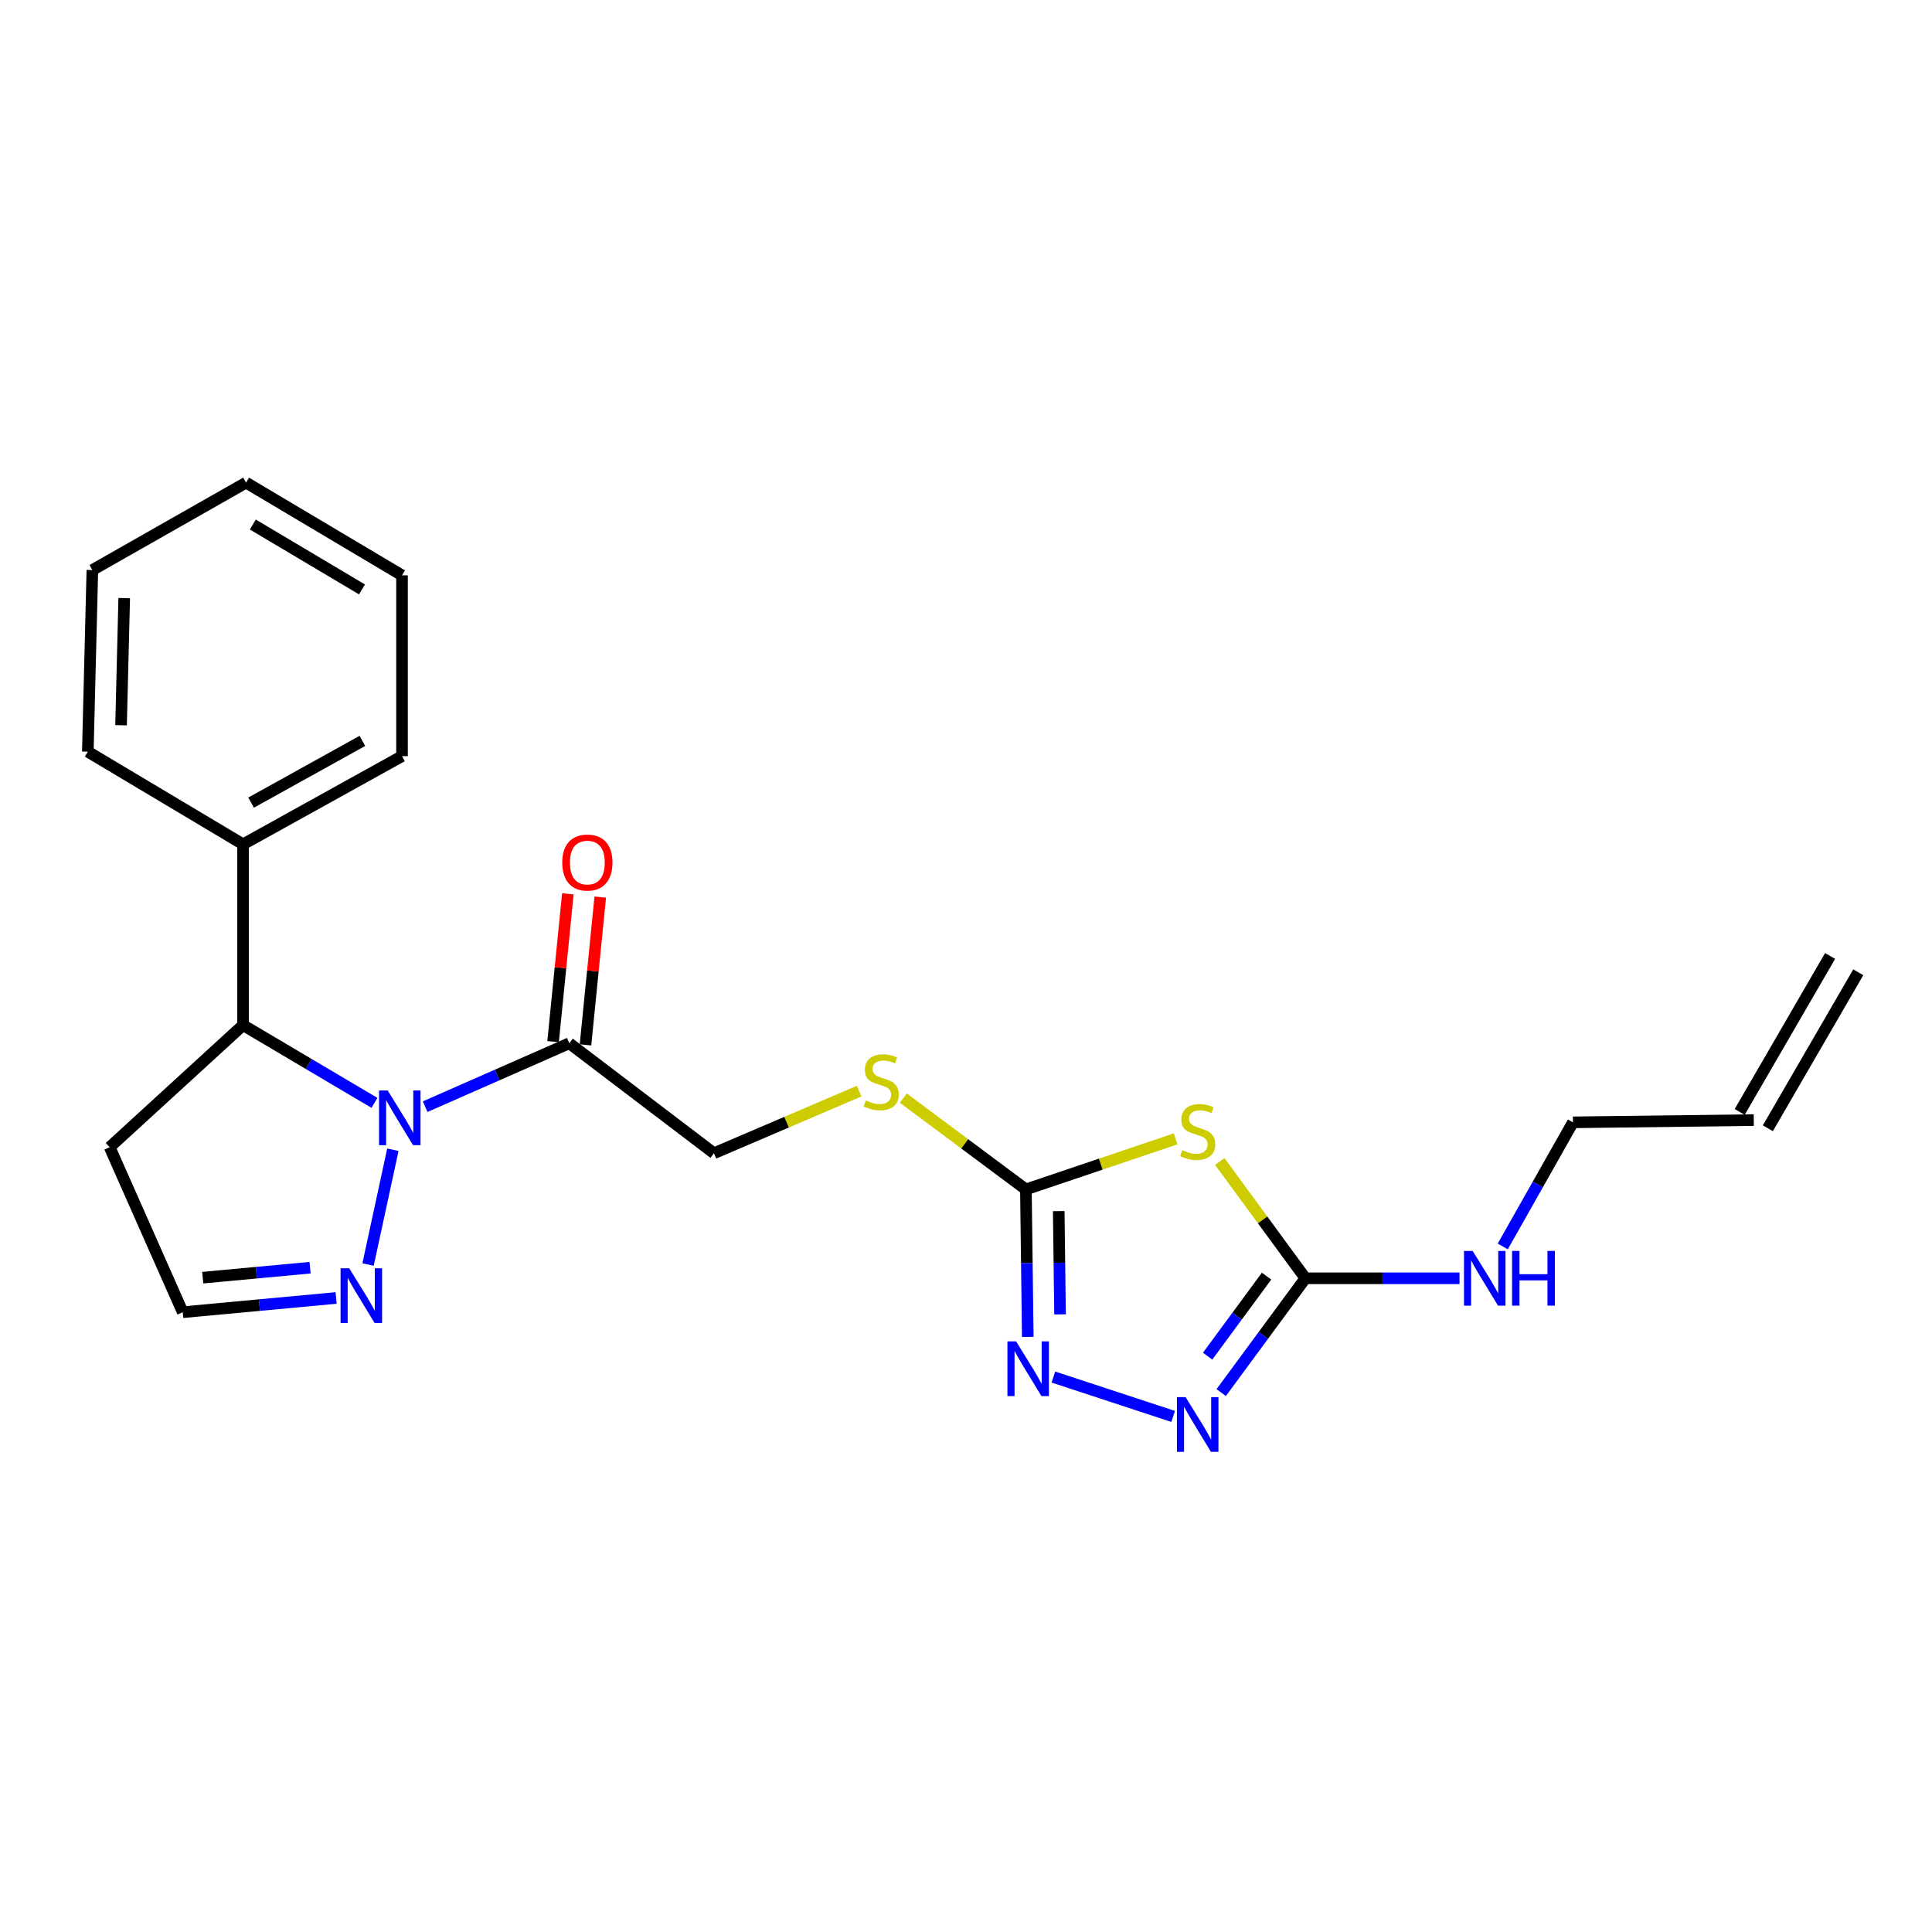 <?xml version='1.0' encoding='iso-8859-1'?>
<svg version='1.1' baseProfile='full'
              xmlns='http://www.w3.org/2000/svg'
                      xmlns:rdkit='http://www.rdkit.org/xml'
                      xmlns:xlink='http://www.w3.org/1999/xlink'
                  xml:space='preserve'
width='1000px' height='1000px' viewBox='0 0 1000 1000'>
<!-- END OF HEADER -->
<rect style='opacity:1.0;fill:#FFFFFF;stroke:none' width='1000' height='1000' x='0' y='0'> </rect>
<path class='bond-5' d='M 220.06,572.81 L 257.363,556.398' style='fill:none;fill-rule:evenodd;stroke:#0000FF;stroke-width:6px;stroke-linecap:butt;stroke-linejoin:miter;stroke-opacity:1' />
<path class='bond-5' d='M 257.363,556.398 L 294.665,539.985' style='fill:none;fill-rule:evenodd;stroke:#000000;stroke-width:6px;stroke-linecap:butt;stroke-linejoin:miter;stroke-opacity:1' />
<path class='bond-6' d='M 203.352,595.104 L 190.502,654.527' style='fill:none;fill-rule:evenodd;stroke:#0000FF;stroke-width:6px;stroke-linecap:butt;stroke-linejoin:miter;stroke-opacity:1' />
<path class='bond-7' d='M 193.827,570.844 L 159.814,550.725' style='fill:none;fill-rule:evenodd;stroke:#0000FF;stroke-width:6px;stroke-linecap:butt;stroke-linejoin:miter;stroke-opacity:1' />
<path class='bond-7' d='M 159.814,550.725 L 125.801,530.605' style='fill:none;fill-rule:evenodd;stroke:#000000;stroke-width:6px;stroke-linecap:butt;stroke-linejoin:miter;stroke-opacity:1' />
<path class='bond-0' d='M 608.498,589.47 L 569.751,602.556' style='fill:none;fill-rule:evenodd;stroke:#CCCC00;stroke-width:6px;stroke-linecap:butt;stroke-linejoin:miter;stroke-opacity:1' />
<path class='bond-0' d='M 569.751,602.556 L 531.004,615.641' style='fill:none;fill-rule:evenodd;stroke:#000000;stroke-width:6px;stroke-linecap:butt;stroke-linejoin:miter;stroke-opacity:1' />
<path class='bond-2' d='M 631.362,601.207 L 653.52,631.425' style='fill:none;fill-rule:evenodd;stroke:#CCCC00;stroke-width:6px;stroke-linecap:butt;stroke-linejoin:miter;stroke-opacity:1' />
<path class='bond-2' d='M 653.52,631.425 L 675.679,661.642' style='fill:none;fill-rule:evenodd;stroke:#000000;stroke-width:6px;stroke-linecap:butt;stroke-linejoin:miter;stroke-opacity:1' />
<path class='bond-1' d='M 531.004,615.641 L 499.271,592.002' style='fill:none;fill-rule:evenodd;stroke:#000000;stroke-width:6px;stroke-linecap:butt;stroke-linejoin:miter;stroke-opacity:1' />
<path class='bond-1' d='M 499.271,592.002 L 467.539,568.362' style='fill:none;fill-rule:evenodd;stroke:#CCCC00;stroke-width:6px;stroke-linecap:butt;stroke-linejoin:miter;stroke-opacity:1' />
<path class='bond-3' d='M 531.004,615.641 L 531.489,653.813' style='fill:none;fill-rule:evenodd;stroke:#000000;stroke-width:6px;stroke-linecap:butt;stroke-linejoin:miter;stroke-opacity:1' />
<path class='bond-3' d='M 531.489,653.813 L 531.974,691.985' style='fill:none;fill-rule:evenodd;stroke:#0000FF;stroke-width:6px;stroke-linecap:butt;stroke-linejoin:miter;stroke-opacity:1' />
<path class='bond-3' d='M 547.998,626.879 L 548.337,653.599' style='fill:none;fill-rule:evenodd;stroke:#000000;stroke-width:6px;stroke-linecap:butt;stroke-linejoin:miter;stroke-opacity:1' />
<path class='bond-3' d='M 548.337,653.599 L 548.677,680.319' style='fill:none;fill-rule:evenodd;stroke:#0000FF;stroke-width:6px;stroke-linecap:butt;stroke-linejoin:miter;stroke-opacity:1' />
<path class='bond-13' d='M 675.679,661.642 L 715.561,661.642' style='fill:none;fill-rule:evenodd;stroke:#000000;stroke-width:6px;stroke-linecap:butt;stroke-linejoin:miter;stroke-opacity:1' />
<path class='bond-13' d='M 715.561,661.642 L 755.443,661.642' style='fill:none;fill-rule:evenodd;stroke:#0000FF;stroke-width:6px;stroke-linecap:butt;stroke-linejoin:miter;stroke-opacity:1' />
<path class='bond-25' d='M 675.679,661.642 L 653.884,691.224' style='fill:none;fill-rule:evenodd;stroke:#000000;stroke-width:6px;stroke-linecap:butt;stroke-linejoin:miter;stroke-opacity:1' />
<path class='bond-25' d='M 653.884,691.224 L 632.089,720.807' style='fill:none;fill-rule:evenodd;stroke:#0000FF;stroke-width:6px;stroke-linecap:butt;stroke-linejoin:miter;stroke-opacity:1' />
<path class='bond-25' d='M 655.575,660.522 L 640.318,681.229' style='fill:none;fill-rule:evenodd;stroke:#000000;stroke-width:6px;stroke-linecap:butt;stroke-linejoin:miter;stroke-opacity:1' />
<path class='bond-25' d='M 640.318,681.229 L 625.062,701.937' style='fill:none;fill-rule:evenodd;stroke:#0000FF;stroke-width:6px;stroke-linecap:butt;stroke-linejoin:miter;stroke-opacity:1' />
<path class='bond-4' d='M 545.232,712.756 L 607.219,733.139' style='fill:none;fill-rule:evenodd;stroke:#0000FF;stroke-width:6px;stroke-linecap:butt;stroke-linejoin:miter;stroke-opacity:1' />
<path class='bond-9' d='M 294.665,539.985 L 369.544,596.919' style='fill:none;fill-rule:evenodd;stroke:#000000;stroke-width:6px;stroke-linecap:butt;stroke-linejoin:miter;stroke-opacity:1' />
<path class='bond-11' d='M 303.048,540.823 L 306.869,502.573' style='fill:none;fill-rule:evenodd;stroke:#000000;stroke-width:6px;stroke-linecap:butt;stroke-linejoin:miter;stroke-opacity:1' />
<path class='bond-11' d='M 306.869,502.573 L 310.69,464.324' style='fill:none;fill-rule:evenodd;stroke:#FF0000;stroke-width:6px;stroke-linecap:butt;stroke-linejoin:miter;stroke-opacity:1' />
<path class='bond-11' d='M 286.282,539.148 L 290.103,500.898' style='fill:none;fill-rule:evenodd;stroke:#000000;stroke-width:6px;stroke-linecap:butt;stroke-linejoin:miter;stroke-opacity:1' />
<path class='bond-11' d='M 290.103,500.898 L 293.924,462.649' style='fill:none;fill-rule:evenodd;stroke:#FF0000;stroke-width:6px;stroke-linecap:butt;stroke-linejoin:miter;stroke-opacity:1' />
<path class='bond-10' d='M 173.961,671.832 L 134.276,675.517' style='fill:none;fill-rule:evenodd;stroke:#0000FF;stroke-width:6px;stroke-linecap:butt;stroke-linejoin:miter;stroke-opacity:1' />
<path class='bond-10' d='M 134.276,675.517 L 94.591,679.203' style='fill:none;fill-rule:evenodd;stroke:#000000;stroke-width:6px;stroke-linecap:butt;stroke-linejoin:miter;stroke-opacity:1' />
<path class='bond-10' d='M 160.498,656.16 L 132.718,658.74' style='fill:none;fill-rule:evenodd;stroke:#0000FF;stroke-width:6px;stroke-linecap:butt;stroke-linejoin:miter;stroke-opacity:1' />
<path class='bond-10' d='M 132.718,658.74 L 104.938,661.32' style='fill:none;fill-rule:evenodd;stroke:#000000;stroke-width:6px;stroke-linecap:butt;stroke-linejoin:miter;stroke-opacity:1' />
<path class='bond-12' d='M 125.801,530.605 L 125.801,437.013' style='fill:none;fill-rule:evenodd;stroke:#000000;stroke-width:6px;stroke-linecap:butt;stroke-linejoin:miter;stroke-opacity:1' />
<path class='bond-14' d='M 125.801,530.605 L 56.763,593.802' style='fill:none;fill-rule:evenodd;stroke:#000000;stroke-width:6px;stroke-linecap:butt;stroke-linejoin:miter;stroke-opacity:1' />
<path class='bond-8' d='M 444.69,564.753 L 407.117,580.836' style='fill:none;fill-rule:evenodd;stroke:#CCCC00;stroke-width:6px;stroke-linecap:butt;stroke-linejoin:miter;stroke-opacity:1' />
<path class='bond-8' d='M 407.117,580.836 L 369.544,596.919' style='fill:none;fill-rule:evenodd;stroke:#000000;stroke-width:6px;stroke-linecap:butt;stroke-linejoin:miter;stroke-opacity:1' />
<path class='bond-23' d='M 94.591,679.203 L 56.763,593.802' style='fill:none;fill-rule:evenodd;stroke:#000000;stroke-width:6px;stroke-linecap:butt;stroke-linejoin:miter;stroke-opacity:1' />
<path class='bond-18' d='M 125.801,437.013 L 208.084,391.378' style='fill:none;fill-rule:evenodd;stroke:#000000;stroke-width:6px;stroke-linecap:butt;stroke-linejoin:miter;stroke-opacity:1' />
<path class='bond-18' d='M 129.971,415.433 L 187.569,383.488' style='fill:none;fill-rule:evenodd;stroke:#000000;stroke-width:6px;stroke-linecap:butt;stroke-linejoin:miter;stroke-opacity:1' />
<path class='bond-19' d='M 125.801,437.013 L 45.455,389.066' style='fill:none;fill-rule:evenodd;stroke:#000000;stroke-width:6px;stroke-linecap:butt;stroke-linejoin:miter;stroke-opacity:1' />
<path class='bond-17' d='M 777.821,645.163 L 795.985,613.042' style='fill:none;fill-rule:evenodd;stroke:#0000FF;stroke-width:6px;stroke-linecap:butt;stroke-linejoin:miter;stroke-opacity:1' />
<path class='bond-17' d='M 795.985,613.042 L 814.148,580.921' style='fill:none;fill-rule:evenodd;stroke:#000000;stroke-width:6px;stroke-linecap:butt;stroke-linejoin:miter;stroke-opacity:1' />
<path class='bond-15' d='M 907.749,579.76 L 814.148,580.921' style='fill:none;fill-rule:evenodd;stroke:#000000;stroke-width:6px;stroke-linecap:butt;stroke-linejoin:miter;stroke-opacity:1' />
<path class='bond-16' d='M 915.038,583.985 L 961.834,503.256' style='fill:none;fill-rule:evenodd;stroke:#000000;stroke-width:6px;stroke-linecap:butt;stroke-linejoin:miter;stroke-opacity:1' />
<path class='bond-16' d='M 900.461,575.535 L 947.257,494.805' style='fill:none;fill-rule:evenodd;stroke:#000000;stroke-width:6px;stroke-linecap:butt;stroke-linejoin:miter;stroke-opacity:1' />
<path class='bond-20' d='M 208.084,391.378 L 208.084,297.796' style='fill:none;fill-rule:evenodd;stroke:#000000;stroke-width:6px;stroke-linecap:butt;stroke-linejoin:miter;stroke-opacity:1' />
<path class='bond-21' d='M 45.455,389.066 L 47.804,295.053' style='fill:none;fill-rule:evenodd;stroke:#000000;stroke-width:6px;stroke-linecap:butt;stroke-linejoin:miter;stroke-opacity:1' />
<path class='bond-21' d='M 62.652,375.385 L 64.296,309.576' style='fill:none;fill-rule:evenodd;stroke:#000000;stroke-width:6px;stroke-linecap:butt;stroke-linejoin:miter;stroke-opacity:1' />
<path class='bond-24' d='M 208.084,297.796 L 127.364,249.811' style='fill:none;fill-rule:evenodd;stroke:#000000;stroke-width:6px;stroke-linecap:butt;stroke-linejoin:miter;stroke-opacity:1' />
<path class='bond-24' d='M 187.366,305.082 L 130.862,271.492' style='fill:none;fill-rule:evenodd;stroke:#000000;stroke-width:6px;stroke-linecap:butt;stroke-linejoin:miter;stroke-opacity:1' />
<path class='bond-22' d='M 47.804,295.053 L 127.364,249.811' style='fill:none;fill-rule:evenodd;stroke:#000000;stroke-width:6px;stroke-linecap:butt;stroke-linejoin:miter;stroke-opacity:1' />
<path  class='atom-0' d='M 200.664 564.43
L 209.944 579.43
Q 210.864 580.91, 212.344 583.59
Q 213.824 586.27, 213.904 586.43
L 213.904 564.43
L 217.664 564.43
L 217.664 592.75
L 213.784 592.75
L 203.824 576.35
Q 202.664 574.43, 201.424 572.23
Q 200.224 570.03, 199.864 569.35
L 199.864 592.75
L 196.184 592.75
L 196.184 564.43
L 200.664 564.43
' fill='#0000FF'/>
<path  class='atom-1' d='M 611.925 595.331
Q 612.245 595.451, 613.565 596.011
Q 614.885 596.571, 616.325 596.931
Q 617.805 597.251, 619.245 597.251
Q 621.925 597.251, 623.485 595.971
Q 625.045 594.651, 625.045 592.371
Q 625.045 590.811, 624.245 589.851
Q 623.485 588.891, 622.285 588.371
Q 621.085 587.851, 619.085 587.251
Q 616.565 586.491, 615.045 585.771
Q 613.565 585.051, 612.485 583.531
Q 611.445 582.011, 611.445 579.451
Q 611.445 575.891, 613.845 573.691
Q 616.285 571.491, 621.085 571.491
Q 624.365 571.491, 628.085 573.051
L 627.165 576.131
Q 623.765 574.731, 621.205 574.731
Q 618.445 574.731, 616.925 575.891
Q 615.405 577.011, 615.445 578.971
Q 615.445 580.491, 616.205 581.411
Q 617.005 582.331, 618.125 582.851
Q 619.285 583.371, 621.205 583.971
Q 623.765 584.771, 625.285 585.571
Q 626.805 586.371, 627.885 588.011
Q 629.005 589.611, 629.005 592.371
Q 629.005 596.291, 626.365 598.411
Q 623.765 600.491, 619.405 600.491
Q 616.885 600.491, 614.965 599.931
Q 613.085 599.411, 610.845 598.491
L 611.925 595.331
' fill='#CCCC00'/>
<path  class='atom-4' d='M 525.923 694.306
L 535.203 709.306
Q 536.123 710.786, 537.603 713.466
Q 539.083 716.146, 539.163 716.306
L 539.163 694.306
L 542.923 694.306
L 542.923 722.626
L 539.043 722.626
L 529.083 706.226
Q 527.923 704.306, 526.683 702.106
Q 525.483 699.906, 525.123 699.226
L 525.123 722.626
L 521.443 722.626
L 521.443 694.306
L 525.923 694.306
' fill='#0000FF'/>
<path  class='atom-5' d='M 613.665 723.157
L 622.945 738.157
Q 623.865 739.637, 625.345 742.317
Q 626.825 744.997, 626.905 745.157
L 626.905 723.157
L 630.665 723.157
L 630.665 751.477
L 626.785 751.477
L 616.825 735.077
Q 615.665 733.157, 614.425 730.957
Q 613.225 728.757, 612.865 728.077
L 612.865 751.477
L 609.185 751.477
L 609.185 723.157
L 613.665 723.157
' fill='#0000FF'/>
<path  class='atom-7' d='M 180.762 656.459
L 190.042 671.459
Q 190.962 672.939, 192.442 675.619
Q 193.922 678.299, 194.002 678.459
L 194.002 656.459
L 197.762 656.459
L 197.762 684.779
L 193.882 684.779
L 183.922 668.379
Q 182.762 666.459, 181.522 664.259
Q 180.322 662.059, 179.962 661.379
L 179.962 684.779
L 176.282 684.779
L 176.282 656.459
L 180.762 656.459
' fill='#0000FF'/>
<path  class='atom-9' d='M 448.125 569.579
Q 448.445 569.699, 449.765 570.259
Q 451.085 570.819, 452.525 571.179
Q 454.005 571.499, 455.445 571.499
Q 458.125 571.499, 459.685 570.219
Q 461.245 568.899, 461.245 566.619
Q 461.245 565.059, 460.445 564.099
Q 459.685 563.139, 458.485 562.619
Q 457.285 562.099, 455.285 561.499
Q 452.765 560.739, 451.245 560.019
Q 449.765 559.299, 448.685 557.779
Q 447.645 556.259, 447.645 553.699
Q 447.645 550.139, 450.045 547.939
Q 452.485 545.739, 457.285 545.739
Q 460.565 545.739, 464.285 547.299
L 463.365 550.379
Q 459.965 548.979, 457.405 548.979
Q 454.645 548.979, 453.125 550.139
Q 451.605 551.259, 451.645 553.219
Q 451.645 554.739, 452.405 555.659
Q 453.205 556.579, 454.325 557.099
Q 455.485 557.619, 457.405 558.219
Q 459.965 559.019, 461.485 559.819
Q 463.005 560.619, 464.085 562.259
Q 465.205 563.859, 465.205 566.619
Q 465.205 570.539, 462.565 572.659
Q 459.965 574.739, 455.605 574.739
Q 453.085 574.739, 451.165 574.179
Q 449.285 573.659, 447.045 572.739
L 448.125 569.579
' fill='#CCCC00'/>
<path  class='atom-12' d='M 291.017 446.454
Q 291.017 439.654, 294.377 435.854
Q 297.737 432.054, 304.017 432.054
Q 310.297 432.054, 313.657 435.854
Q 317.017 439.654, 317.017 446.454
Q 317.017 453.334, 313.617 457.254
Q 310.217 461.134, 304.017 461.134
Q 297.777 461.134, 294.377 457.254
Q 291.017 453.374, 291.017 446.454
M 304.017 457.934
Q 308.337 457.934, 310.657 455.054
Q 313.017 452.134, 313.017 446.454
Q 313.017 440.894, 310.657 438.094
Q 308.337 435.254, 304.017 435.254
Q 299.697 435.254, 297.337 438.054
Q 295.017 440.854, 295.017 446.454
Q 295.017 452.174, 297.337 455.054
Q 299.697 457.934, 304.017 457.934
' fill='#FF0000'/>
<path  class='atom-14' d='M 762.244 647.482
L 771.524 662.482
Q 772.444 663.962, 773.924 666.642
Q 775.404 669.322, 775.484 669.482
L 775.484 647.482
L 779.244 647.482
L 779.244 675.802
L 775.364 675.802
L 765.404 659.402
Q 764.244 657.482, 763.004 655.282
Q 761.804 653.082, 761.444 652.402
L 761.444 675.802
L 757.764 675.802
L 757.764 647.482
L 762.244 647.482
' fill='#0000FF'/>
<path  class='atom-14' d='M 782.644 647.482
L 786.484 647.482
L 786.484 659.522
L 800.964 659.522
L 800.964 647.482
L 804.804 647.482
L 804.804 675.802
L 800.964 675.802
L 800.964 662.722
L 786.484 662.722
L 786.484 675.802
L 782.644 675.802
L 782.644 647.482
' fill='#0000FF'/>
</svg>
